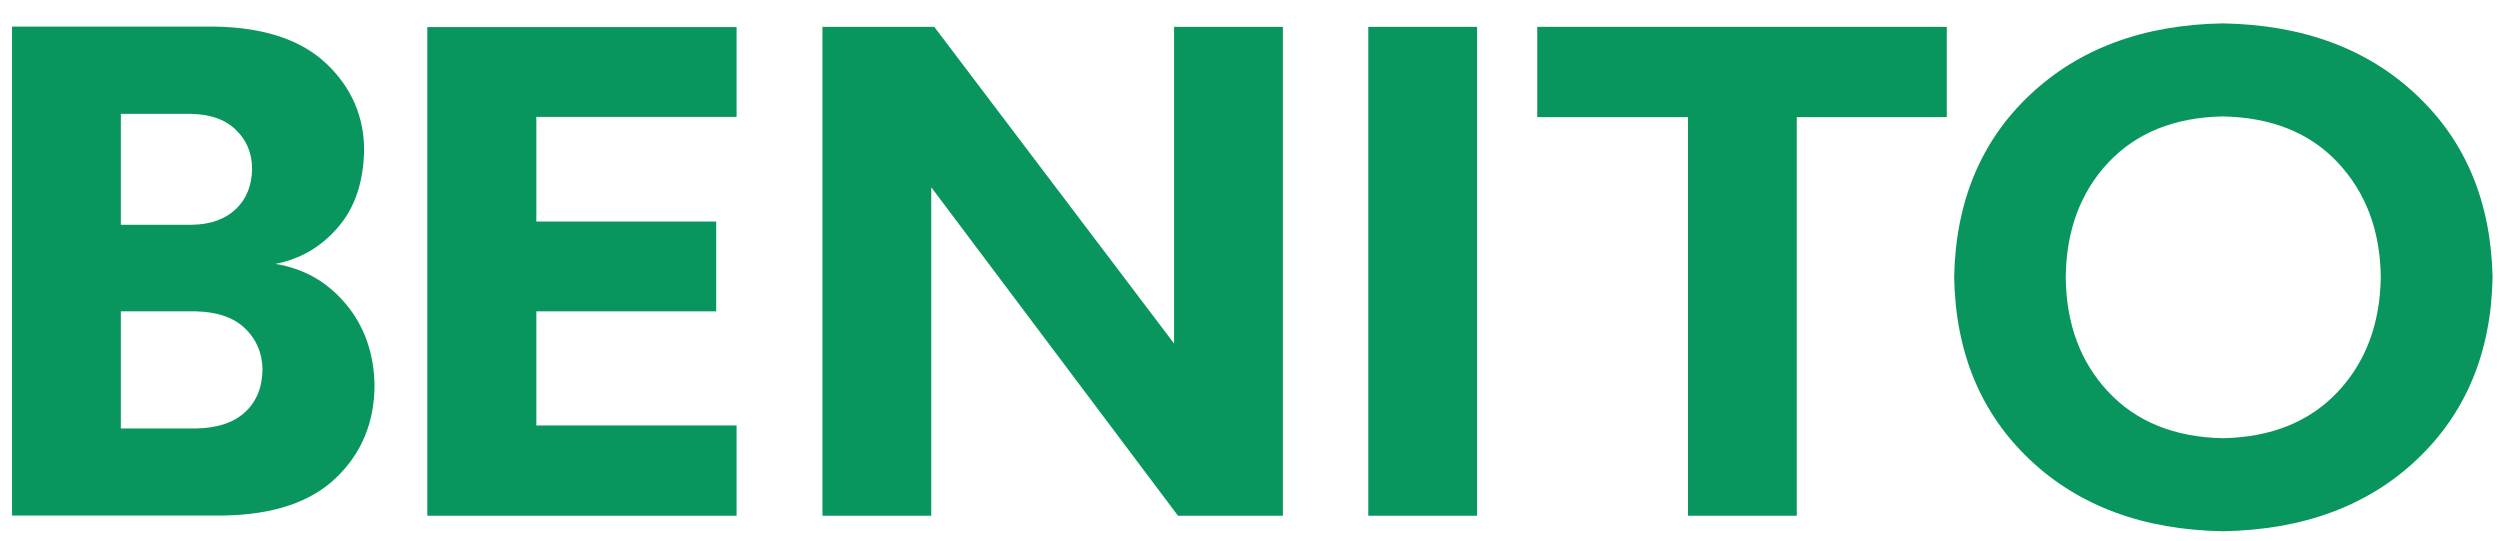 <svg xmlns="http://www.w3.org/2000/svg" xmlns:xlink="http://www.w3.org/1999/xlink" id="Capa_1" x="0px" y="0px" viewBox="0 0 1080 233.7" style="enable-background:new 0 0 1080 233.7;" xml:space="preserve"><style type="text/css">	.st0{clip-path:url(#SVGID_00000135692404834020846760000006153521380367425970_);}	.st1{clip-path:url(#SVGID_00000078725113444887535900000013692006958407768244_);fill:#08965E;}	.st2{clip-path:url(#SVGID_00000135692404834020846760000006153521380367425970_);fill:#08965E;}	.st3{clip-path:url(#SVGID_00000174578739216959625240000003026702105084541313_);fill:#08965E;}</style><g id="Ilustraci&#xF3;n_8_00000099653981797613767760000008215723040951339904_">	<g>		<defs>			<rect id="SVGID_1_" x="5.2" y="10.1" width="1071.5" height="219.4"></rect>		</defs>		<clipPath id="SVGID_00000090277627382218006820000009330306825622843040_">			<use xlink:href="#SVGID_1_" style="overflow:visible;"></use>		</clipPath>		<g style="clip-path:url(#SVGID_00000090277627382218006820000009330306825622843040_);">			<defs>				<rect id="SVGID_00000011747013797654524340000014597507119923418298_" x="5.2" y="10.1" width="1071.5" height="219.4"></rect>			</defs>			<clipPath id="SVGID_00000044894914541642850840000009722407295503550342_">				<use xlink:href="#SVGID_00000011747013797654524340000014597507119923418298_" style="overflow:visible;"></use>			</clipPath>			<path style="clip-path:url(#SVGID_00000044894914541642850840000009722407295503550342_);fill:#08965E;" d="M105.7,178.2    c-5,4.5-12.1,6.8-21.2,6.9H52.2v-50.6h32.3c9.4,0.2,16.6,2.7,21.5,7.5c4.9,4.8,7.3,10.7,7.4,17.6    C113.3,167.5,110.7,173.7,105.7,178.2 M52.2,49.2h30.6c8.1,0.2,14.5,2.4,19.1,6.9c4.6,4.4,7,10,7,16.9c-0.1,7.1-2.4,12.9-7,17.3    c-4.6,4.4-11,6.7-19.1,6.8H52.2V49.2z M149.3,131.2c-8-9.5-18.1-15.2-30.3-17.2c10.8-2.1,19.8-7.4,27-15.8    c7.3-8.4,11-19.5,11.3-33.2c0-14.6-5.4-27.1-16.2-37.4c-10.8-10.3-26.8-15.7-48-16.1h-88v211.2h91.8c21.3-0.4,37.4-5.8,48.4-16.4    c11-10.6,16.5-24,16.5-40.2C161.5,152.4,157.3,140.7,149.3,131.2"></path>		</g>		<polygon style="clip-path:url(#SVGID_00000090277627382218006820000009330306825622843040_);fill:#08965E;" points="507.2,11.6    507.2,148.4 403.6,11.6 355.3,11.6 355.3,222.8 402.3,222.8 402.3,80.9 508.9,222.8 554.2,222.8 554.2,11.6   "></polygon>		<polygon style="clip-path:url(#SVGID_00000090277627382218006820000009330306825622843040_);fill:#08965E;" points="184.6,222.8    318.2,222.8 318.2,183.8 231.7,183.8 231.7,134.5 309.4,134.5 309.4,95.7 231.7,95.7 231.7,50.5 318.2,50.5 318.2,11.7    184.6,11.7   "></polygon>					<rect x="591.1" y="11.6" style="clip-path:url(#SVGID_00000090277627382218006820000009330306825622843040_);fill:#08965E;" width="47" height="211.2"></rect>		<polygon style="clip-path:url(#SVGID_00000090277627382218006820000009330306825622843040_);fill:#08965E;" points="664.1,11.6    664.1,50.6 729.2,50.6 729.2,222.8 776.2,222.8 776.2,50.6 841,50.6 841,11.6   "></polygon>		<g style="clip-path:url(#SVGID_00000090277627382218006820000009330306825622843040_);">			<defs>				<rect id="SVGID_00000086682338175100033980000006421117839713280149_" x="5.2" y="10.1" width="1071.5" height="219.4"></rect>			</defs>			<clipPath id="SVGID_00000072963556678718348790000014907058639674588301_">				<use xlink:href="#SVGID_00000086682338175100033980000006421117839713280149_" style="overflow:visible;"></use>			</clipPath>			<path style="clip-path:url(#SVGID_00000072963556678718348790000014907058639674588301_);fill:#08965E;" d="M1009.9,169.3    c-12.2,12.9-28.7,19.6-49.6,20c-20.9-0.4-37.4-7.1-49.5-20c-12.1-12.9-18.2-29.4-18.4-49.5c0.2-20.3,6.4-36.8,18.4-49.6    c12.1-12.8,28.5-19.5,49.5-19.9c20.9,0.4,37.5,7,49.6,19.9s18.4,29.4,18.6,49.6C1028.2,139.9,1022,156.4,1009.9,169.3 M1043.9,41    c-21.2-20-49.1-30.3-83.7-30.9C925.9,10.7,898.1,21,876.9,41c-21.2,20-32.1,46.3-32.7,78.8c0.6,32.5,11.5,58.7,32.7,78.8    c21.2,20,49,30.3,83.4,30.9c34.6-0.6,62.5-10.9,83.7-30.9c21.2-20,32.2-46.3,32.8-78.8C1076.1,87.3,1065.2,61,1043.9,41"></path>		</g>	</g></g></svg>